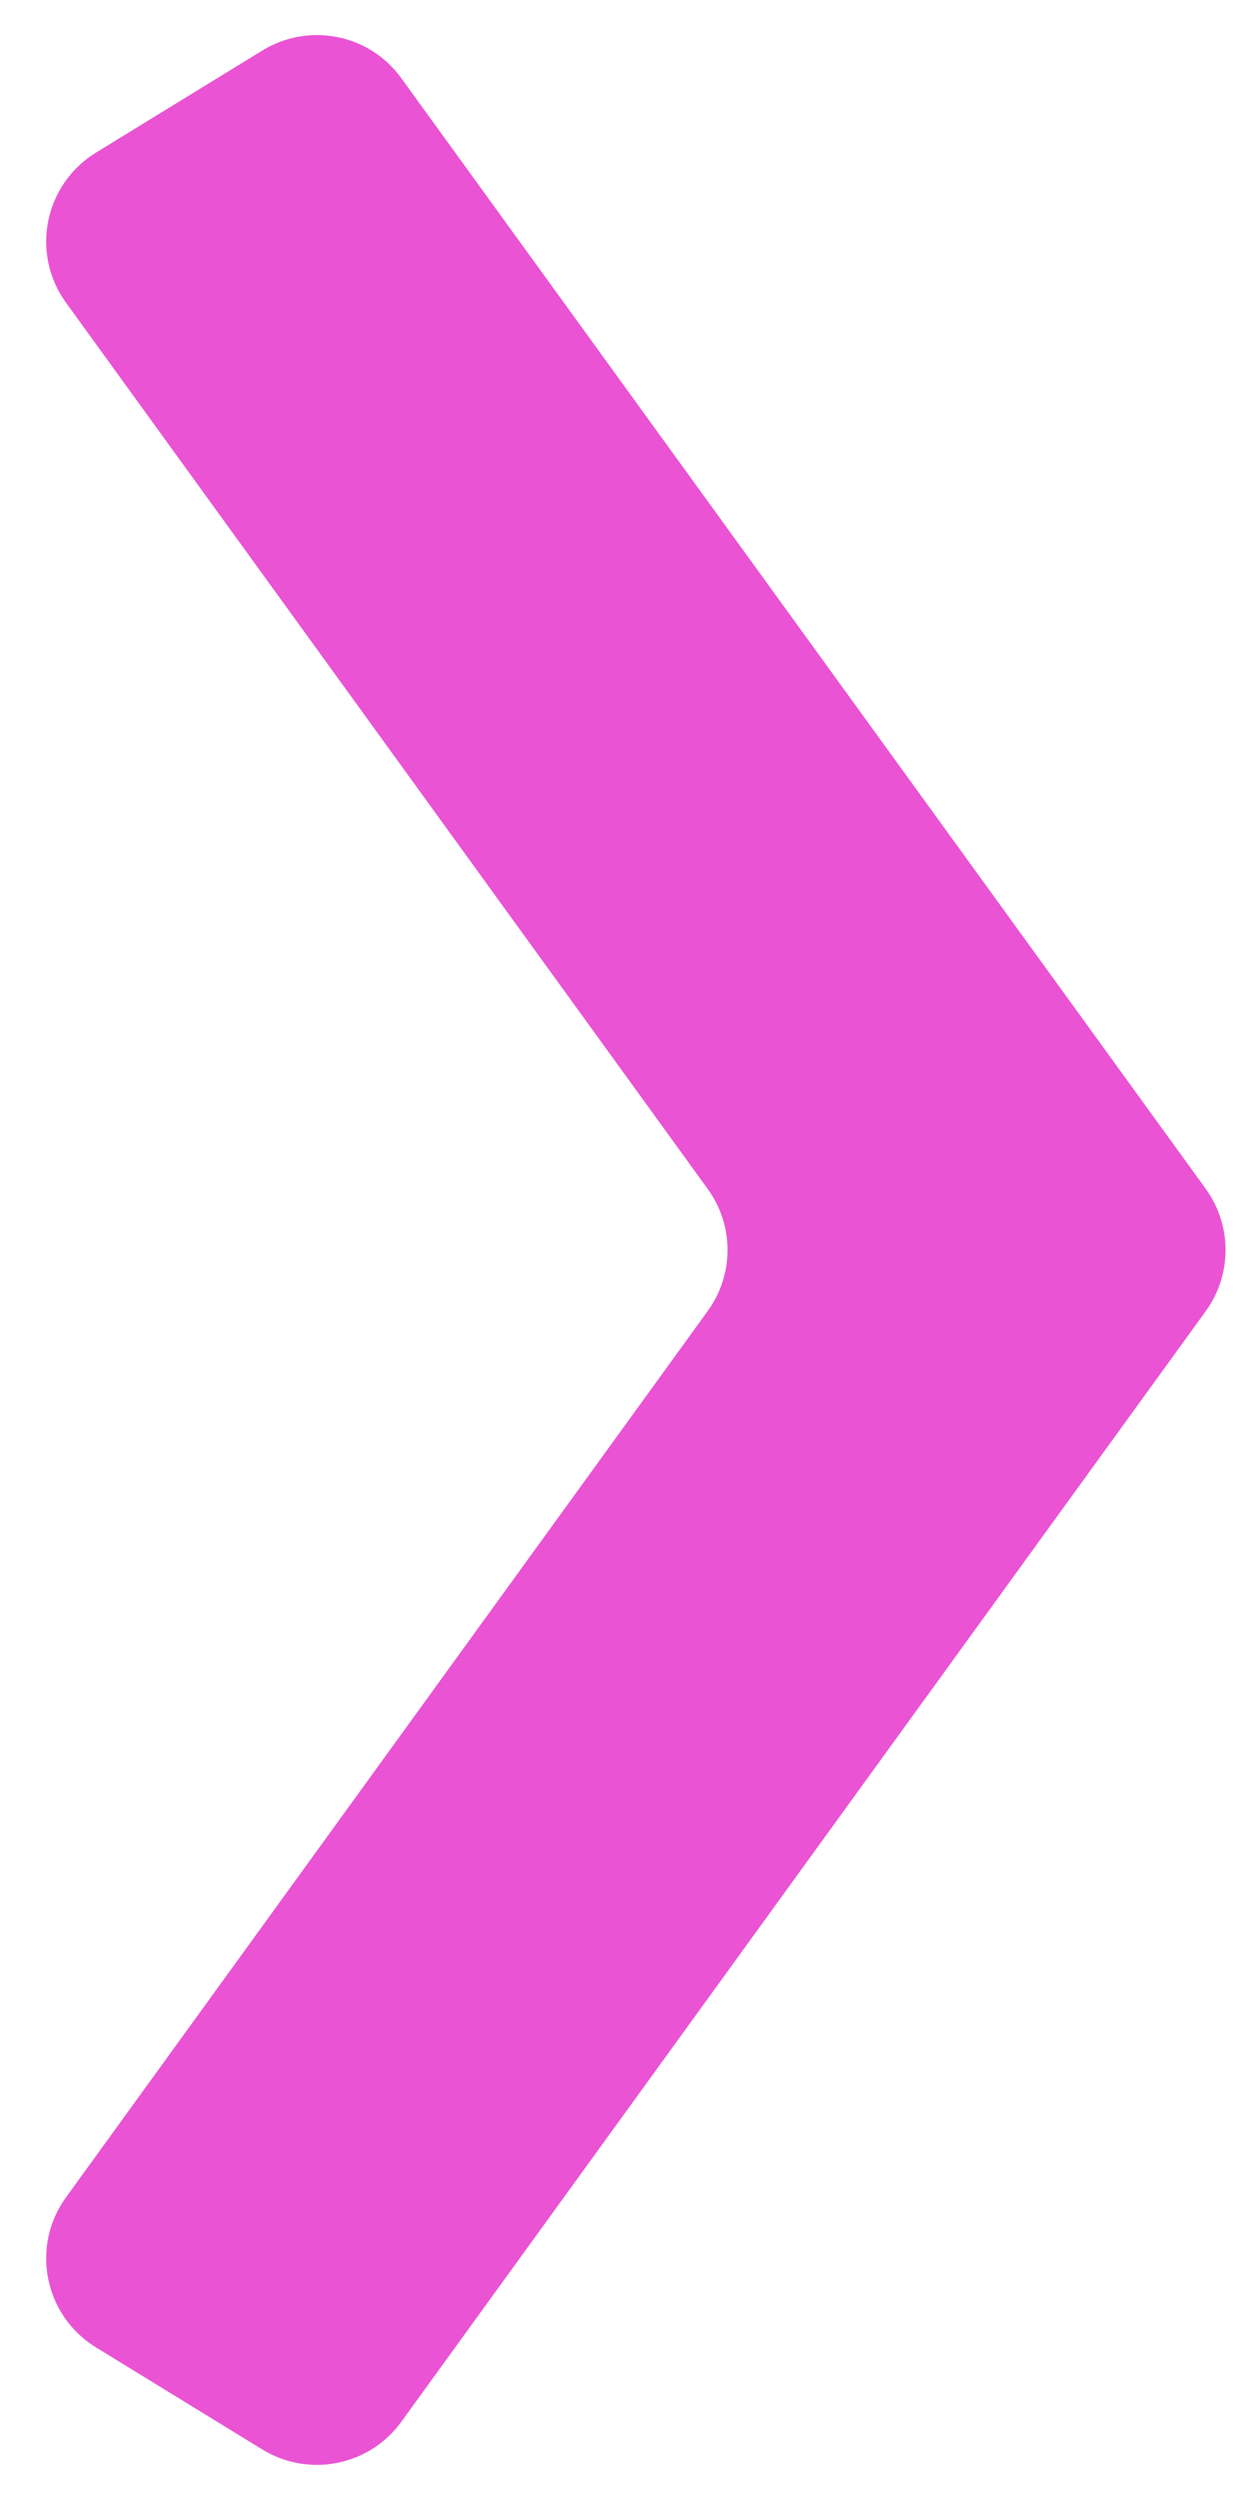 <svg width="6" height="12" viewBox="0 0 6 12" fill="none" xmlns="http://www.w3.org/2000/svg">
<path fill-rule="evenodd" clip-rule="evenodd" d="M5.788 6.293C5.914 6.118 5.914 5.882 5.788 5.707L1.926 0.375C1.773 0.163 1.483 0.106 1.26 0.242L0.46 0.733C0.212 0.886 0.146 1.217 0.317 1.453L3.397 5.707C3.524 5.882 3.524 6.118 3.397 6.293L0.317 10.547C0.146 10.783 0.212 11.114 0.46 11.267L1.26 11.758C1.483 11.894 1.773 11.836 1.926 11.625L5.788 6.293Z" fill="#EA53D3"/>
</svg>
